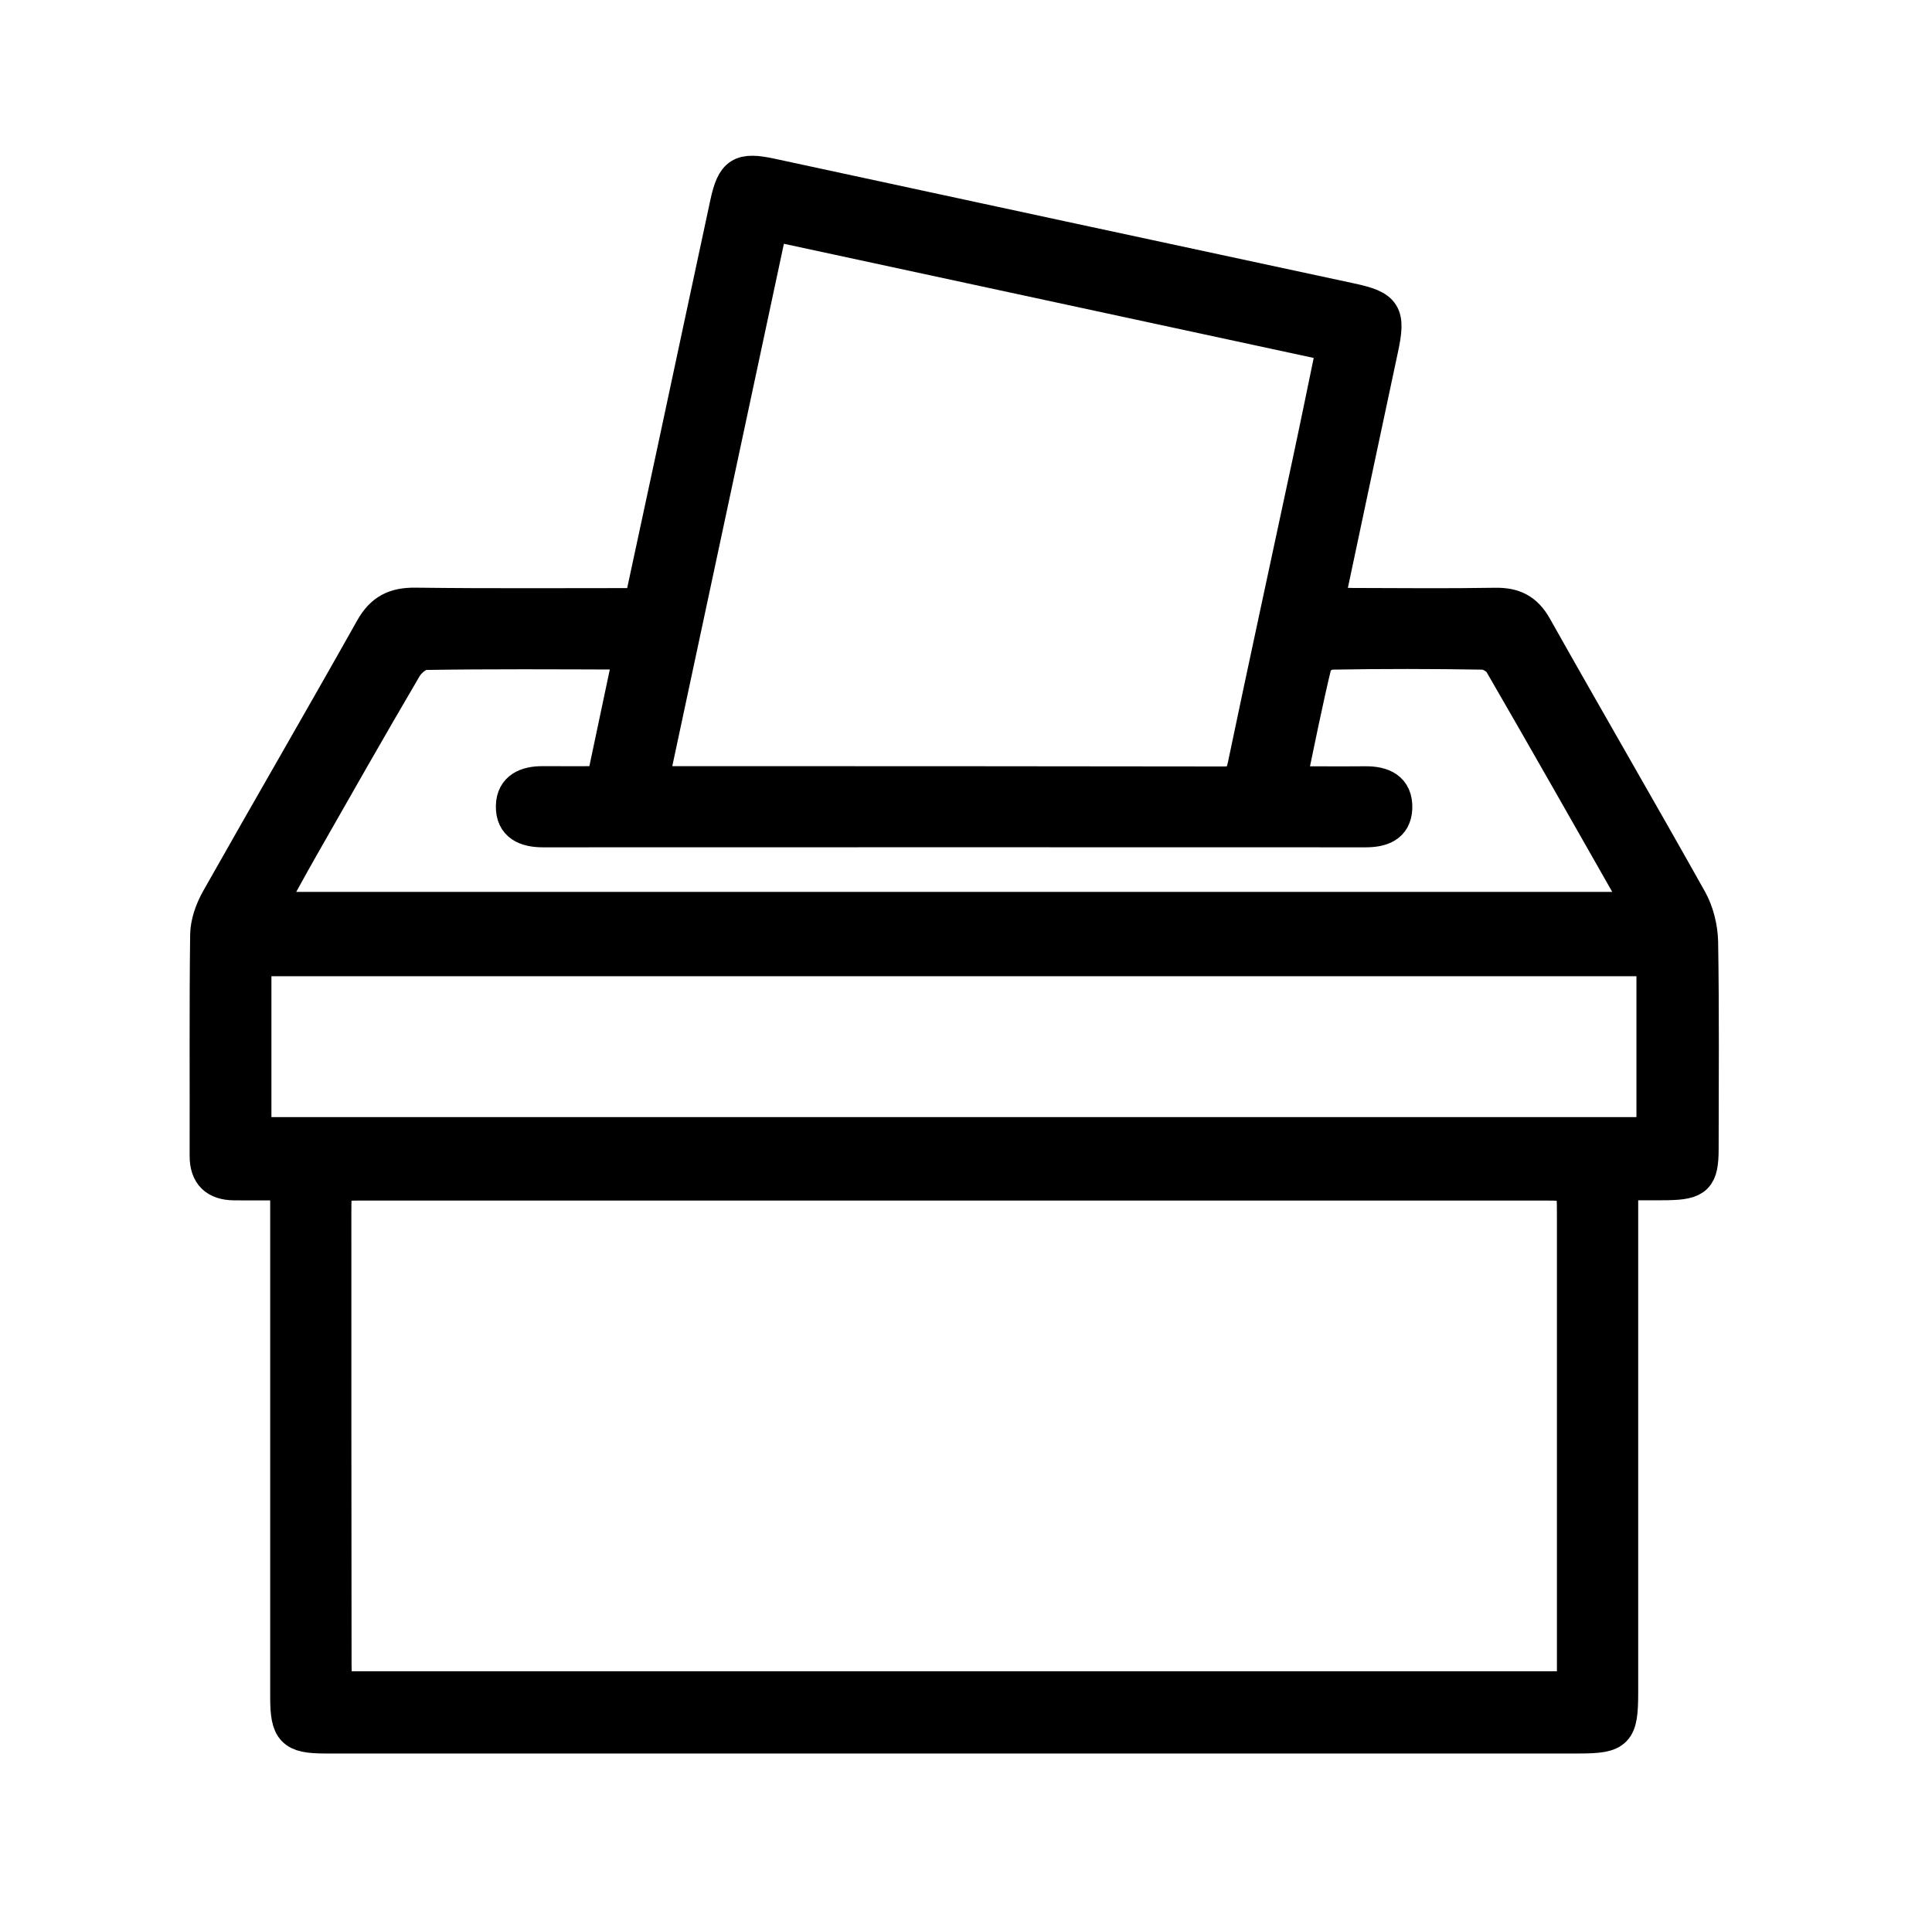 <svg xmlns="http://www.w3.org/2000/svg" xmlns:xlink="http://www.w3.org/1999/xlink" id="Layer_1" viewBox="0 0 187.31 186.89"><defs><style>.cls-1,.cls-2,.cls-3{fill:none;}.cls-4{clip-path:url(#clippath-1);}.cls-2{clip-rule:evenodd;}.cls-5{clip-path:url(#clippath);}.cls-3{stroke:#000;stroke-miterlimit:10;stroke-width:3.33px;}</style><clipPath id="clippath"><path class="cls-2" d="M157.16,114.72v2.98c0,20.48,0,25.95,0,46.43,0,3.81-.39,4.24-4.07,4.24-40.54,0-81.07,0-121.61,0-3.07,0-3.62-.59-3.62-3.78,0-20.63,0-26.25,0-46.88v-2.98c-1.9,0-3.54.02-5.18,0-1.72-.02-2.64-.85-2.63-2.67.02-7.13-.04-14.26.05-21.39.01-1.15.46-2.4,1.03-3.42,4.95-8.77,10.01-17.47,14.94-26.25.99-1.77,2.22-2.37,4.18-2.35,7.24.09,14.47.04,21.9.04,1.07-5,2.13-9.87,3.17-14.74,1.73-8.07,3.44-16.15,5.18-24.22.63-2.92,1.34-3.34,4.26-2.71,18.72,4.04,37.45,8.07,56.18,12.09,3.32.71,3.69,1.32,2.96,4.71-1.74,8.14-3.46,16.28-5.25,24.72.94.06,1.72.14,2.5.14,4.6.01,9.21.06,13.81-.02,1.78-.03,2.94.52,3.85,2.14,4.97,8.84,10.07,17.61,15.03,26.46.67,1.2,1.04,2.71,1.07,4.09.11,6.67.06,13.35.05,20.02,0,2.82-.5,3.3-3.31,3.35-1.41.02-2.83,0-4.51,0ZM152.61,163.73v-2.67c0-19.42,0-23.83,0-43.25,0-3.04,0-3.06-3.08-3.06-38.05,0-76.11,0-114.16,0-2.96,0-2.97,0-2.97,2.95,0,19.57,0,24.14.02,43.71,0,.74.07,1.48.11,2.32h120.08ZM63.16,75.82c.66.07,1.03.13,1.39.14,18.04,0,36.08,0,54.12.03,1.37,0,1.77-.55,2.02-1.79,2.03-9.71,4.14-19.4,6.21-29.1.82-3.83,1.6-7.66,2.43-11.67-18.28-3.94-36.31-7.83-54.61-11.77-3.88,18.14-7.71,36.08-11.57,54.16ZM24.65,109.99h135.67v-16.99H24.65v16.99ZM124.96,75.97c2.76,0,5.09.02,7.42,0,1.65-.01,2.94.53,2.88,2.39-.06,1.73-1.36,2.14-2.89,2.14-26.57-.01-53.14-.01-79.71,0-1.66,0-2.96-.53-2.92-2.35.04-1.69,1.34-2.2,2.87-2.19,1.94.01,3.88,0,5.88,0,.91-4.31,1.77-8.36,2.62-12.4-.45-.16-.66-.3-.87-.3-6.34-.02-12.68-.06-19.02.04-.68.01-1.59.77-1.97,1.42-3.41,5.81-6.74,11.67-10.07,17.52-1.07,1.88-2.1,3.78-3.27,5.91h133.03c-.14-.43-.19-.73-.32-.97-4.34-7.63-8.67-15.27-13.07-22.87-.3-.52-1.15-1.02-1.75-1.04-4.9-.08-9.81-.09-14.72,0-.56,0-1.49.59-1.61,1.07-.9,3.74-1.65,7.52-2.51,11.62Z"></path></clipPath><clipPath id="clippath-1"><rect class="cls-1" x="-1684.47" y="-1494.28" width="2399.02" height="8564.83"></rect></clipPath></defs><g class="cls-5"><g class="cls-4"><rect x="11.72" y="8.44" width="161.6" height="168.26"></rect></g></g><path class="cls-3" d="M157.16,114.72v2.98c0,20.48,0,25.95,0,46.43,0,3.81-.39,4.24-4.07,4.24-40.54,0-81.07,0-121.61,0-3.07,0-3.62-.59-3.62-3.78,0-20.63,0-26.25,0-46.88v-2.98c-1.9,0-3.54.02-5.18,0-1.72-.02-2.64-.85-2.63-2.67.02-7.13-.04-14.26.05-21.39.01-1.15.46-2.4,1.03-3.42,4.95-8.77,10.01-17.47,14.94-26.25.99-1.77,2.22-2.37,4.18-2.35,7.24.09,14.47.04,21.9.04,1.07-5,2.13-9.87,3.17-14.74,1.73-8.07,3.44-16.15,5.18-24.22.63-2.92,1.34-3.34,4.26-2.71,18.72,4.04,37.45,8.07,56.18,12.09,3.32.71,3.69,1.32,2.96,4.71-1.74,8.14-3.46,16.28-5.25,24.72.94.06,1.72.14,2.5.14,4.6.01,9.21.06,13.81-.02,1.78-.03,2.94.52,3.85,2.14,4.97,8.84,10.07,17.61,15.03,26.46.67,1.2,1.04,2.71,1.07,4.09.11,6.67.06,13.35.05,20.02,0,2.82-.5,3.3-3.31,3.35-1.41.02-2.83,0-4.51,0ZM152.61,163.73v-2.67c0-19.42,0-23.83,0-43.25,0-3.04,0-3.06-3.08-3.06-38.05,0-76.11,0-114.16,0-2.96,0-2.97,0-2.97,2.95,0,19.57,0,24.14.02,43.71,0,.74.07,1.48.11,2.32h120.08ZM63.16,75.82c.66.07,1.03.13,1.39.14,18.04,0,36.08,0,54.12.03,1.37,0,1.77-.55,2.02-1.79,2.03-9.71,4.14-19.4,6.21-29.1.82-3.83,1.6-7.66,2.43-11.67-18.28-3.94-36.31-7.83-54.61-11.77-3.88,18.14-7.71,36.08-11.57,54.16ZM24.65,109.99h135.67v-16.99H24.65v16.99ZM124.96,75.97c2.76,0,5.09.02,7.42,0,1.65-.01,2.94.53,2.88,2.39-.06,1.73-1.36,2.14-2.89,2.14-26.57-.01-53.14-.01-79.71,0-1.66,0-2.96-.53-2.92-2.35.04-1.69,1.34-2.2,2.87-2.19,1.94.01,3.88,0,5.88,0,.91-4.31,1.77-8.36,2.62-12.4-.45-.16-.66-.3-.87-.3-6.34-.02-12.68-.06-19.02.04-.68,0-1.59.77-1.97,1.42-3.41,5.81-6.74,11.67-10.07,17.52-1.07,1.88-2.1,3.78-3.27,5.91h133.03c-.14-.43-.19-.73-.32-.97-4.34-7.63-8.67-15.27-13.07-22.87-.3-.52-1.15-1.02-1.75-1.04-4.9-.08-9.81-.09-14.72,0-.56,0-1.49.59-1.61,1.07-.9,3.74-1.65,7.52-2.51,11.62Z"></path></svg>